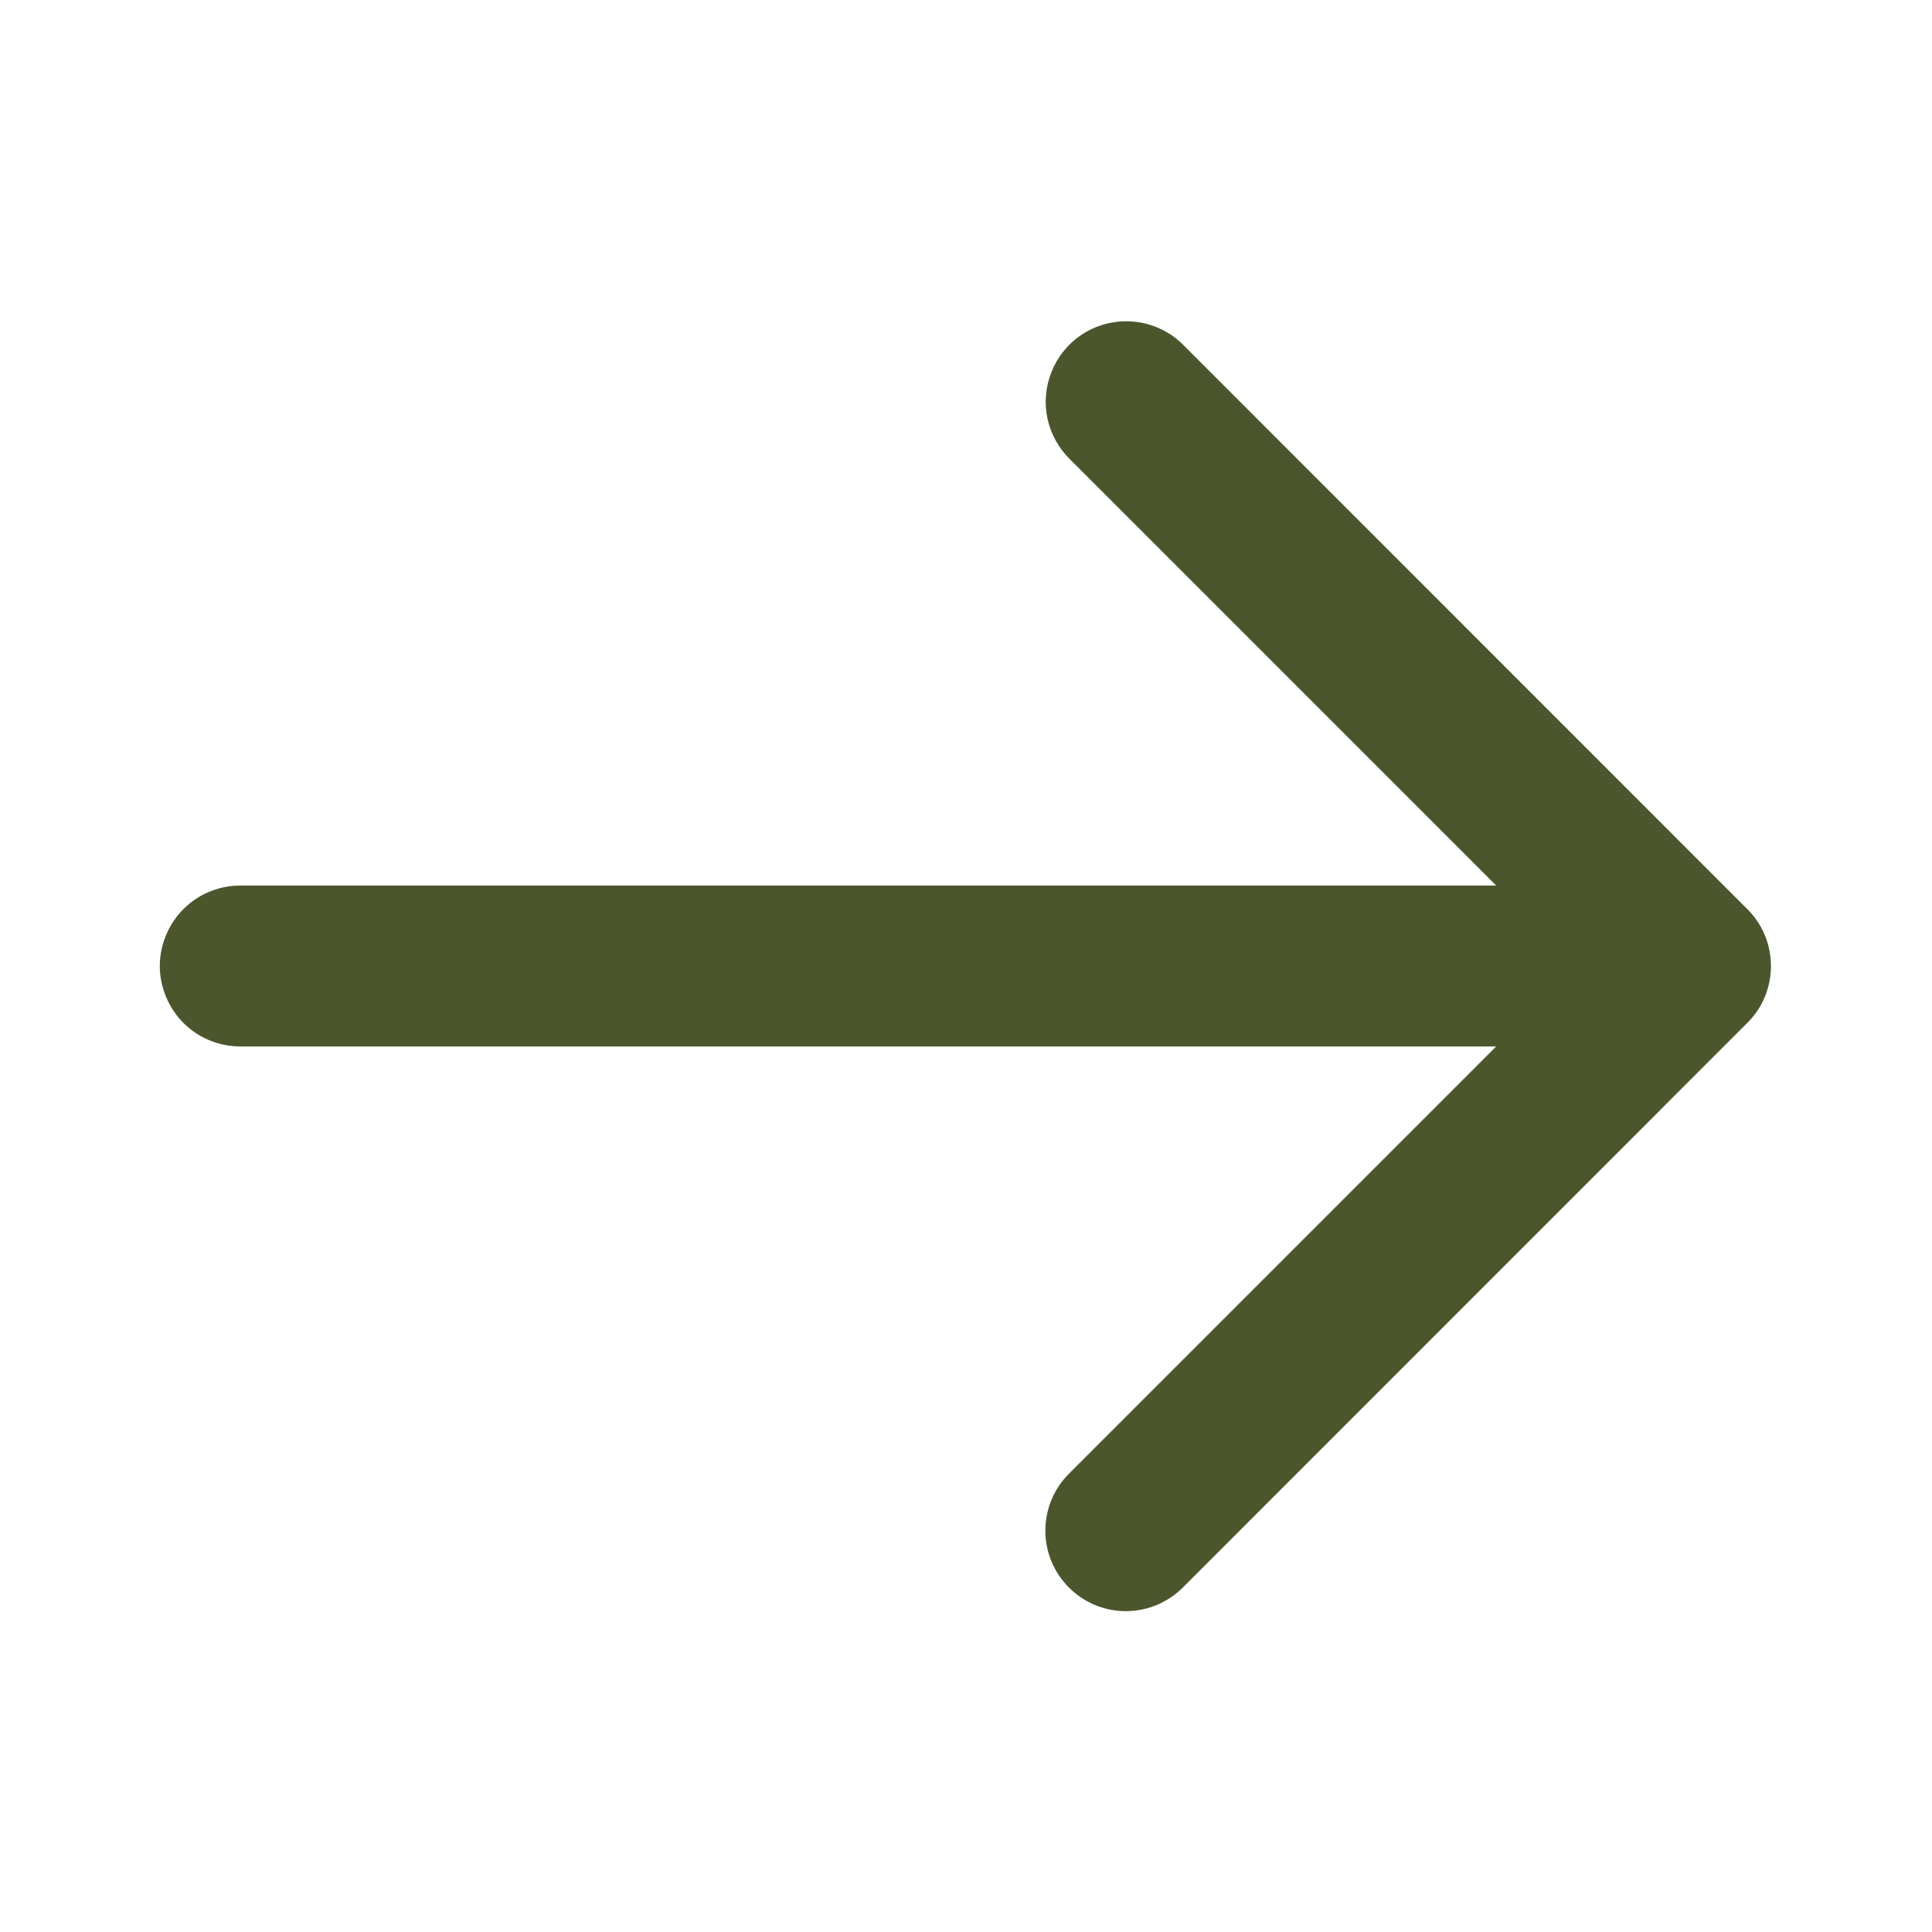 <svg width="14" height="14" viewBox="0 0 14 14" fill="none" xmlns="http://www.w3.org/2000/svg">
<path d="M8.161 2.328C8.045 2.328 7.932 2.362 7.835 2.427C7.739 2.492 7.664 2.584 7.621 2.692C7.577 2.799 7.566 2.917 7.59 3.031C7.614 3.144 7.671 3.248 7.754 3.329L10.842 6.417H1.75C1.673 6.416 1.596 6.43 1.524 6.459C1.453 6.487 1.387 6.53 1.332 6.585C1.277 6.639 1.233 6.704 1.204 6.775C1.174 6.846 1.158 6.923 1.158 7C1.158 7.077 1.174 7.154 1.204 7.225C1.233 7.296 1.277 7.361 1.332 7.415C1.387 7.47 1.453 7.513 1.524 7.541C1.596 7.57 1.673 7.584 1.75 7.583H10.842L7.754 10.671C7.698 10.725 7.654 10.789 7.623 10.86C7.592 10.931 7.576 11.008 7.575 11.086C7.574 11.163 7.589 11.24 7.618 11.312C7.648 11.384 7.691 11.449 7.746 11.504C7.801 11.559 7.866 11.602 7.938 11.632C8.01 11.661 8.087 11.676 8.164 11.675C8.242 11.674 8.319 11.658 8.39 11.627C8.461 11.596 8.525 11.552 8.579 11.496L12.662 7.412C12.772 7.303 12.833 7.155 12.833 7C12.833 6.845 12.772 6.697 12.662 6.588L8.579 2.504C8.525 2.448 8.46 2.404 8.388 2.374C8.316 2.343 8.239 2.328 8.161 2.328Z" fill="#4C562D"/>
</svg>
